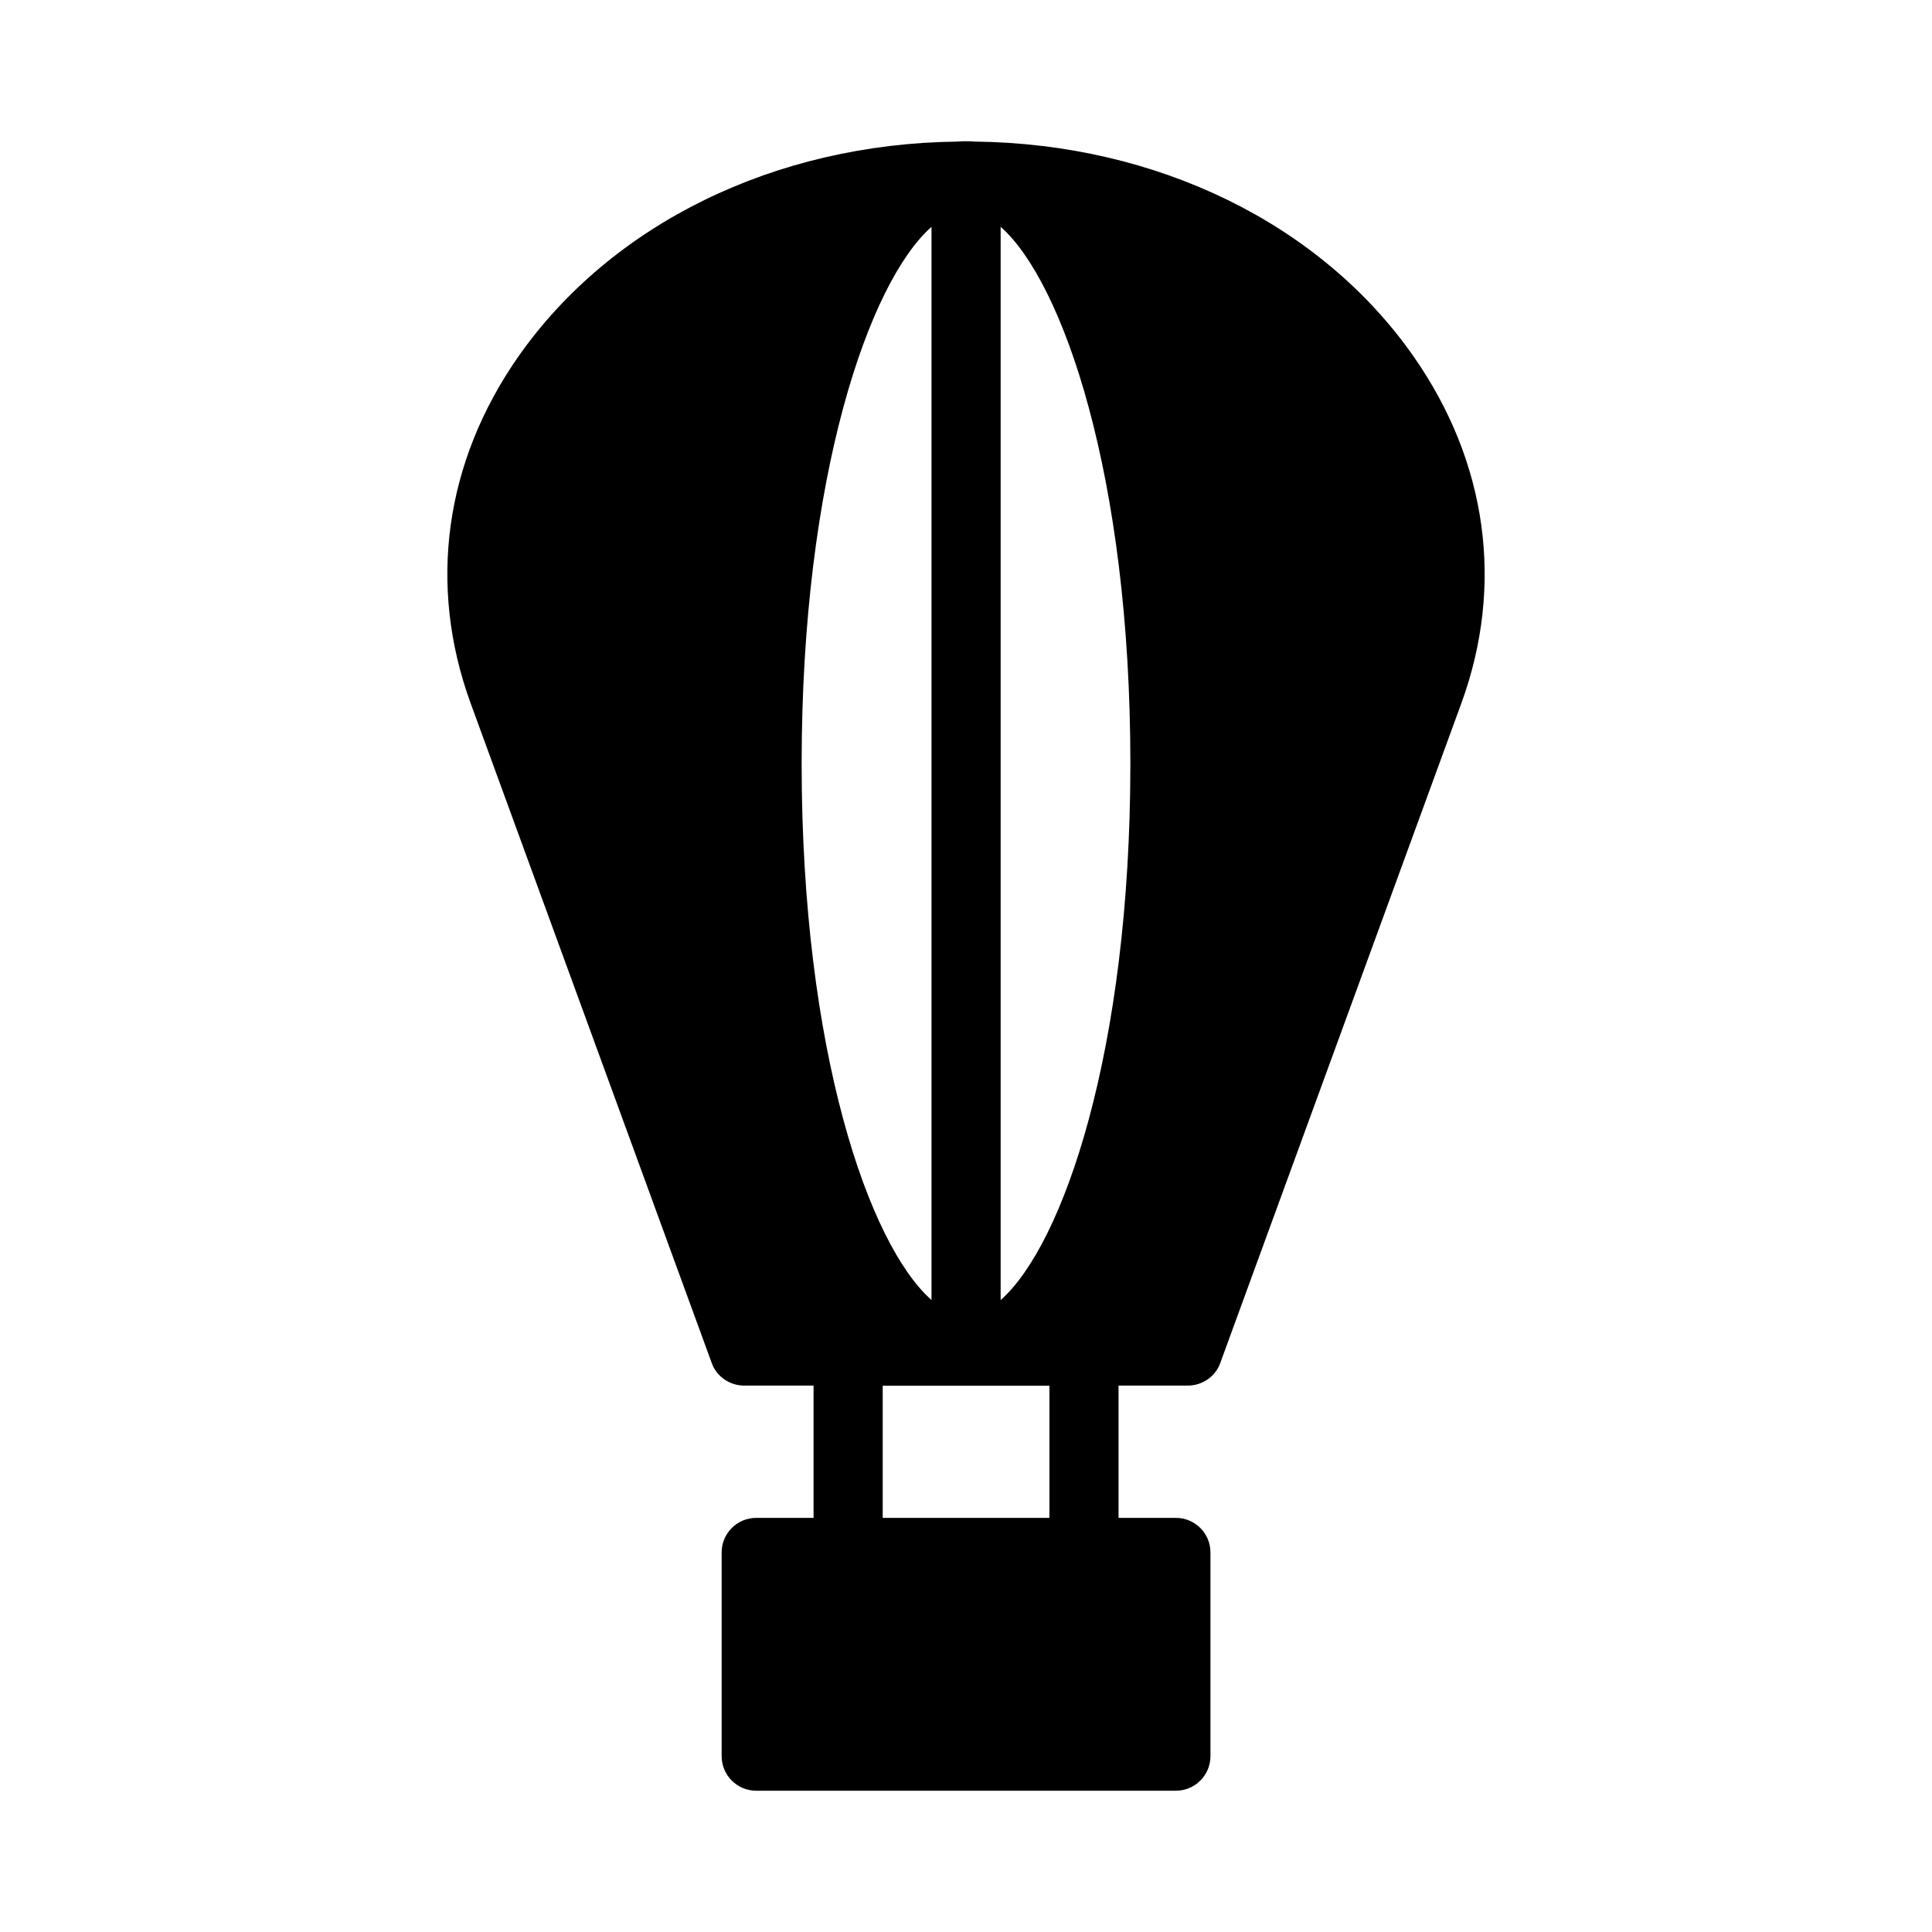 <?xml version="1.0" encoding="UTF-8"?>
<!-- Uploaded to: ICON Repo, www.iconrepo.com, Generator: ICON Repo Mixer Tools -->
<svg fill="#000000" width="800px" height="800px" version="1.1" viewBox="144 144 512 512" xmlns="http://www.w3.org/2000/svg">
 <path d="m518.58 238.41c-24.551-35.086-67.875-56.336-116.24-56.887-0.73-0.09-1.559-0.09-2.289-0.09s-1.559 0-2.289 0.09c-48.457 0.551-91.695 21.801-116.34 56.887-19.602 28.031-24.09 60.641-12.73 91.875l63.938 174.96c1.281 3.574 4.762 5.953 8.609 5.953h18.363v35.055h-15.199c-5.062 0-9.16 4.098-9.16 9.16v53.984c0 5.062 4.098 9.16 9.16 9.16h111.22c5.062 0 9.16-4.098 9.16-9.16v-53.984c0-5.062-4.098-9.16-9.16-9.16h-15.199v-35.055h18.336c3.848 0 7.328-2.383 8.609-5.953l63.938-174.96c11.363-31.234 6.875-63.844-12.727-91.875zm-127.72-34.293v284.4c-16.527-14.547-34.414-65.898-34.414-142.2 0-76.227 17.887-127.63 34.414-142.2zm-12.934 342.14v-35.023h44.184v35.023zm31.254-57.723v-284.43c16.48 14.547 34.379 65.957 34.379 142.21 0 76.332-17.898 127.69-34.379 142.22z"/>
</svg>